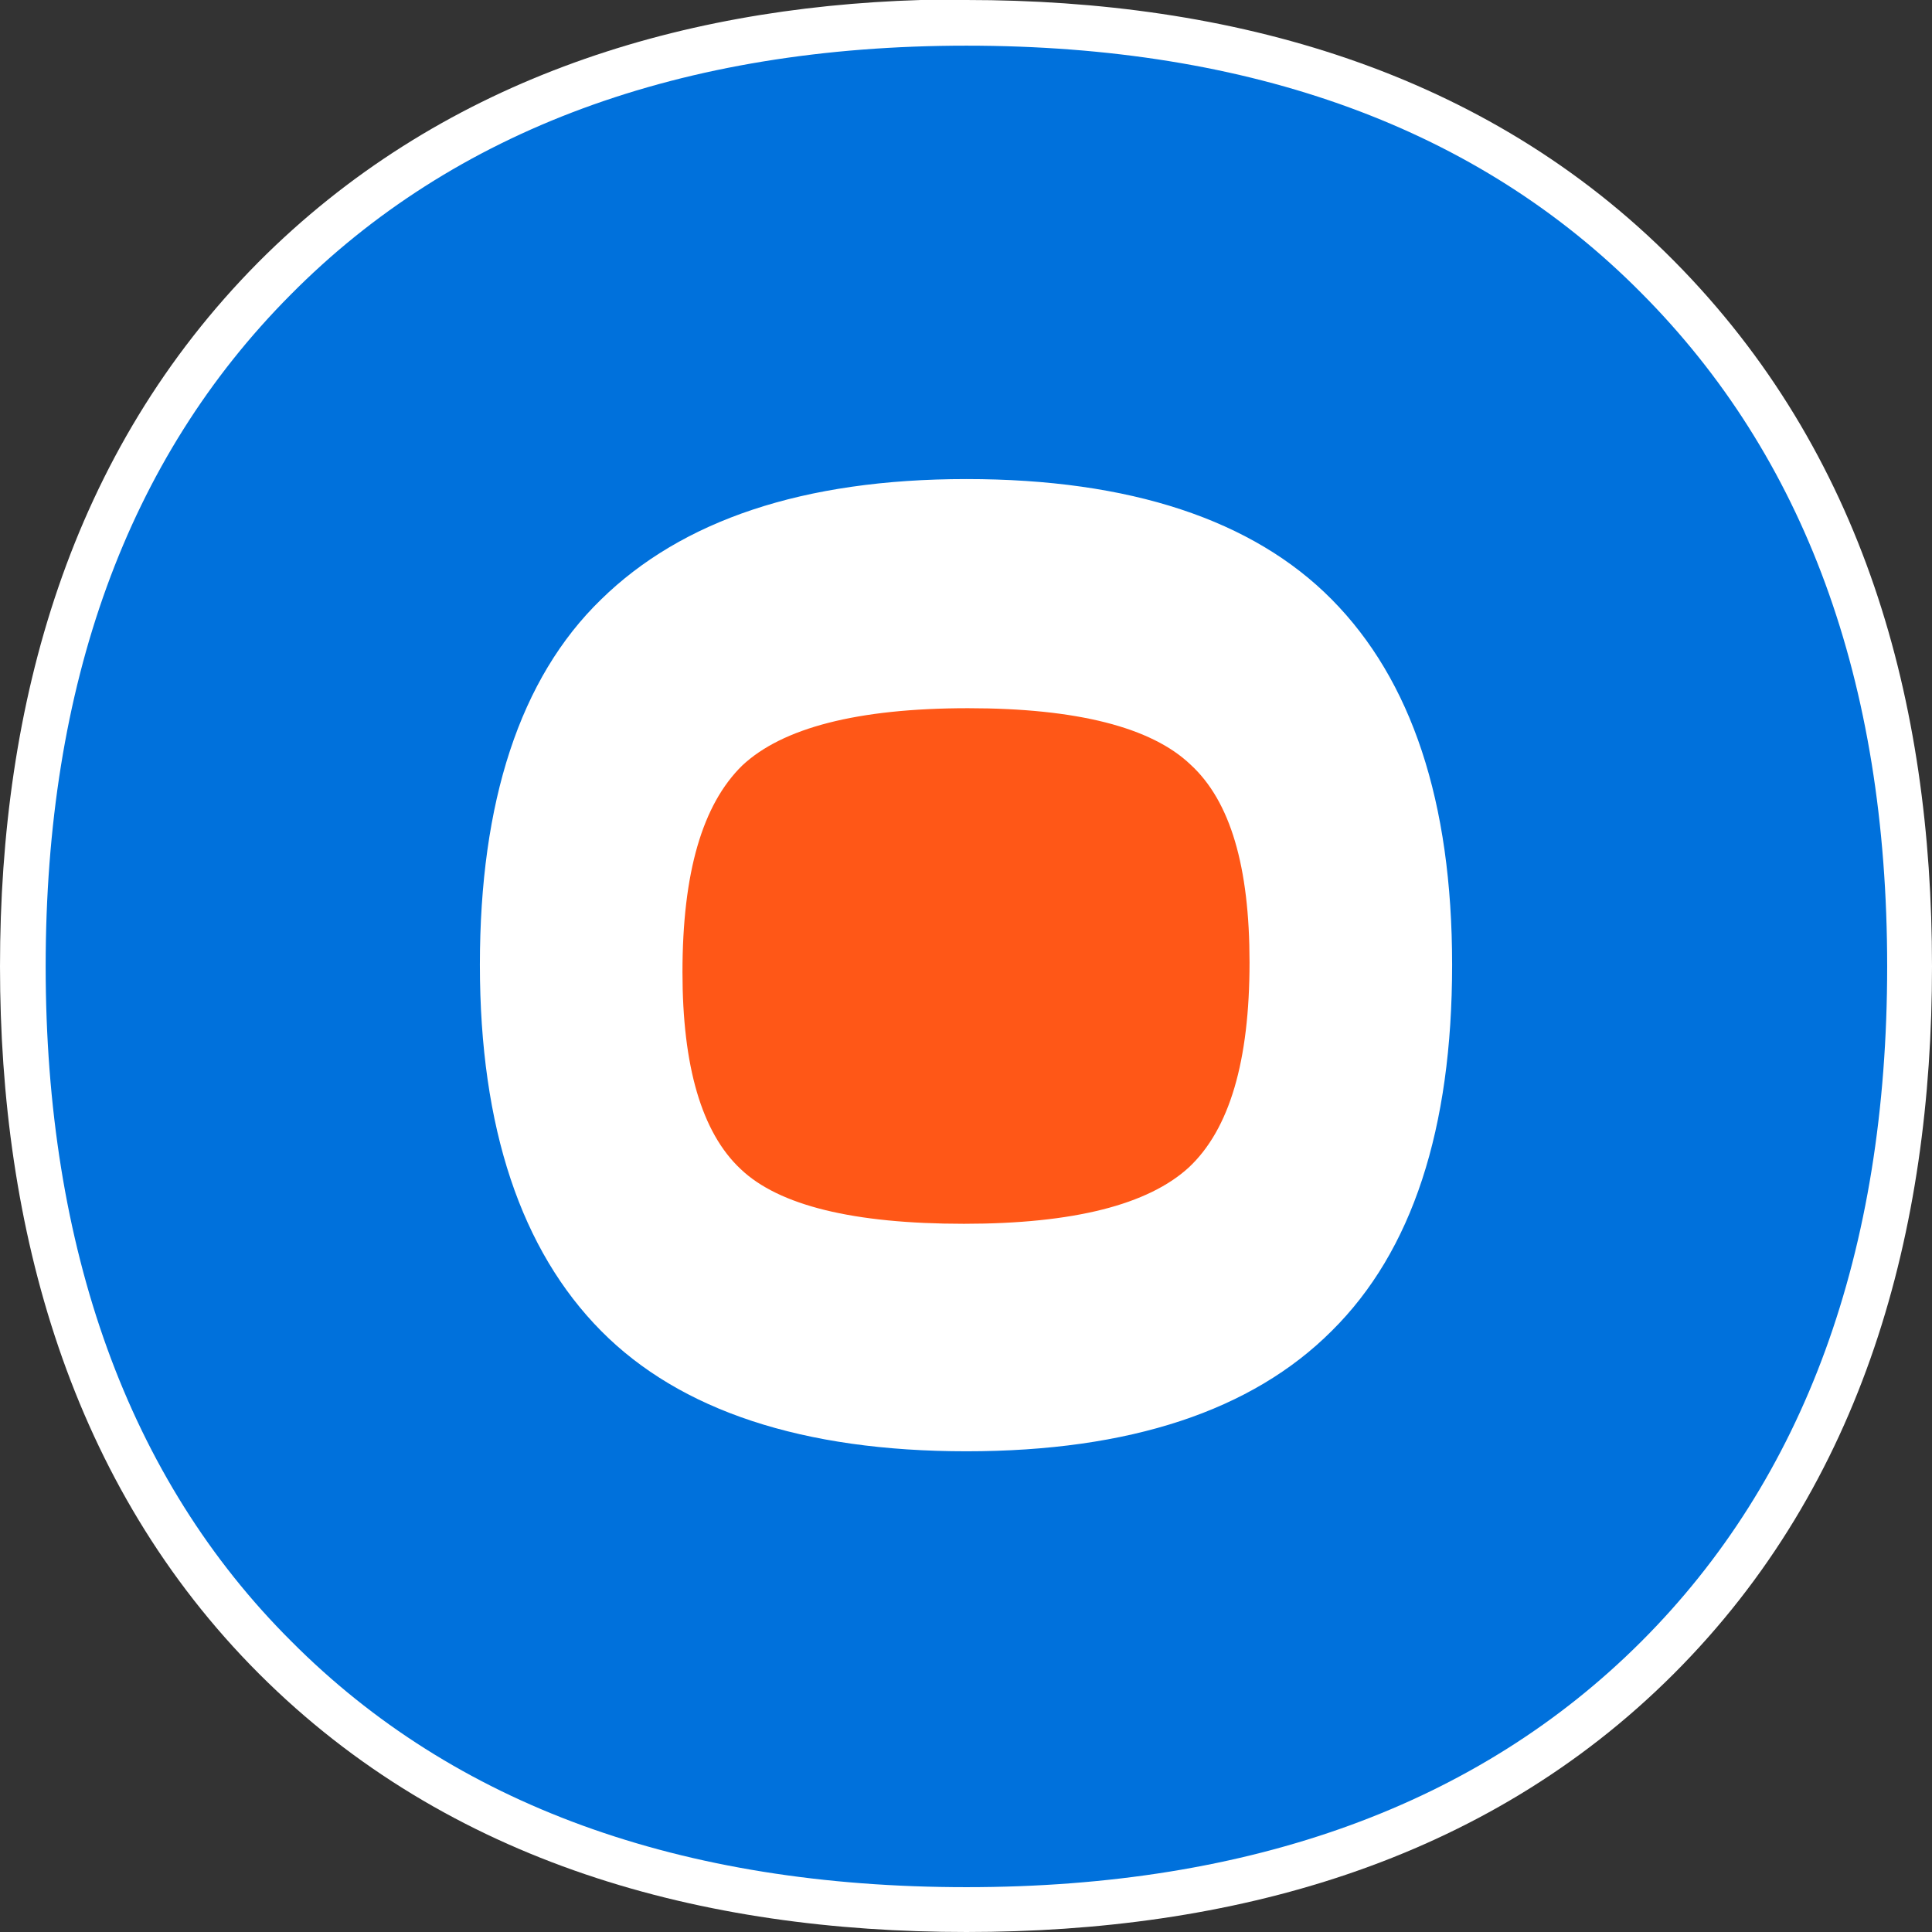 <?xml version="1.0" encoding="UTF-8"?>
<!DOCTYPE svg PUBLIC "-//W3C//DTD SVG 1.1//EN" "http://www.w3.org/Graphics/SVG/1.1/DTD/svg11.dtd">
<!-- Creator: CorelDRAW 2018 (64 Bit) -->
<svg xmlns="http://www.w3.org/2000/svg" xml:space="preserve" width="512px" height="512px" version="1.1" style="shape-rendering:geometricPrecision; text-rendering:geometricPrecision; image-rendering:optimizeQuality; fill-rule:evenodd; clip-rule:evenodd"
viewBox="0 0 2327 2327"
 xmlns:xlink="http://www.w3.org/1999/xlink">
 <rect x="0" y="0" width="2327" height="2327" fill="#333333" stroke="none"/>
 <defs>
  <style type="text/css">
   <![CDATA[
    .fil2 {fill:#0071DC}
    .fil0 {fill:white}
    .fil1 {fill:#FF5717;fill-rule:nonzero}
   ]]>
  </style>
 </defs>
 <g id="Camada_x0020_1">
  <g id="_2207730914720">
   <path class="fil0" d="M1109 0l0 0 55 0c318,0 624,84 852,314 229,231 311,531 311,850 0,318 -82,623 -311,852 -229,229 -535,311 -852,311 -318,0 -623,-82 -852,-311 -228,-228 -312,-537 -312,-852 0,-317 84,-619 311,-848 216,-217 500,-307 798,-316z"/>
   <path class="fil1" d="M1505 1159c0,119 -24,201 -73,247 -49,45 -139,68 -271,68 -133,0 -223,-22 -269,-66 -47,-44 -70,-124 -70,-237 0,-120 24,-202 72,-249 48,-45 138,-69 272,-69 131,0 221,23 268,68 48,44 71,123 71,238z"/>
   <path class="fil2" d="M1164 55c-344,0 -618,102 -814,300 -197,198 -295,470 -295,809 0,339 99,617 296,813 196,197 469,296 813,296 344,0 617,-100 813,-296 196,-196 296,-468 296,-813 0,-345 -100,-614 -296,-811 -196,-198 -469,-298 -813,-298zm0 1693c-197,0 -345,-49 -440,-145 -96,-97 -146,-244 -146,-441 0,-196 48,-345 146,-440 97,-95 243,-145 440,-145 197,0 345,49 440,145 96,97 145,243 145,440 0,198 -48,345 -145,441 -96,96 -243,145 -440,145z"/>
  </g>
 </g>
</svg>
